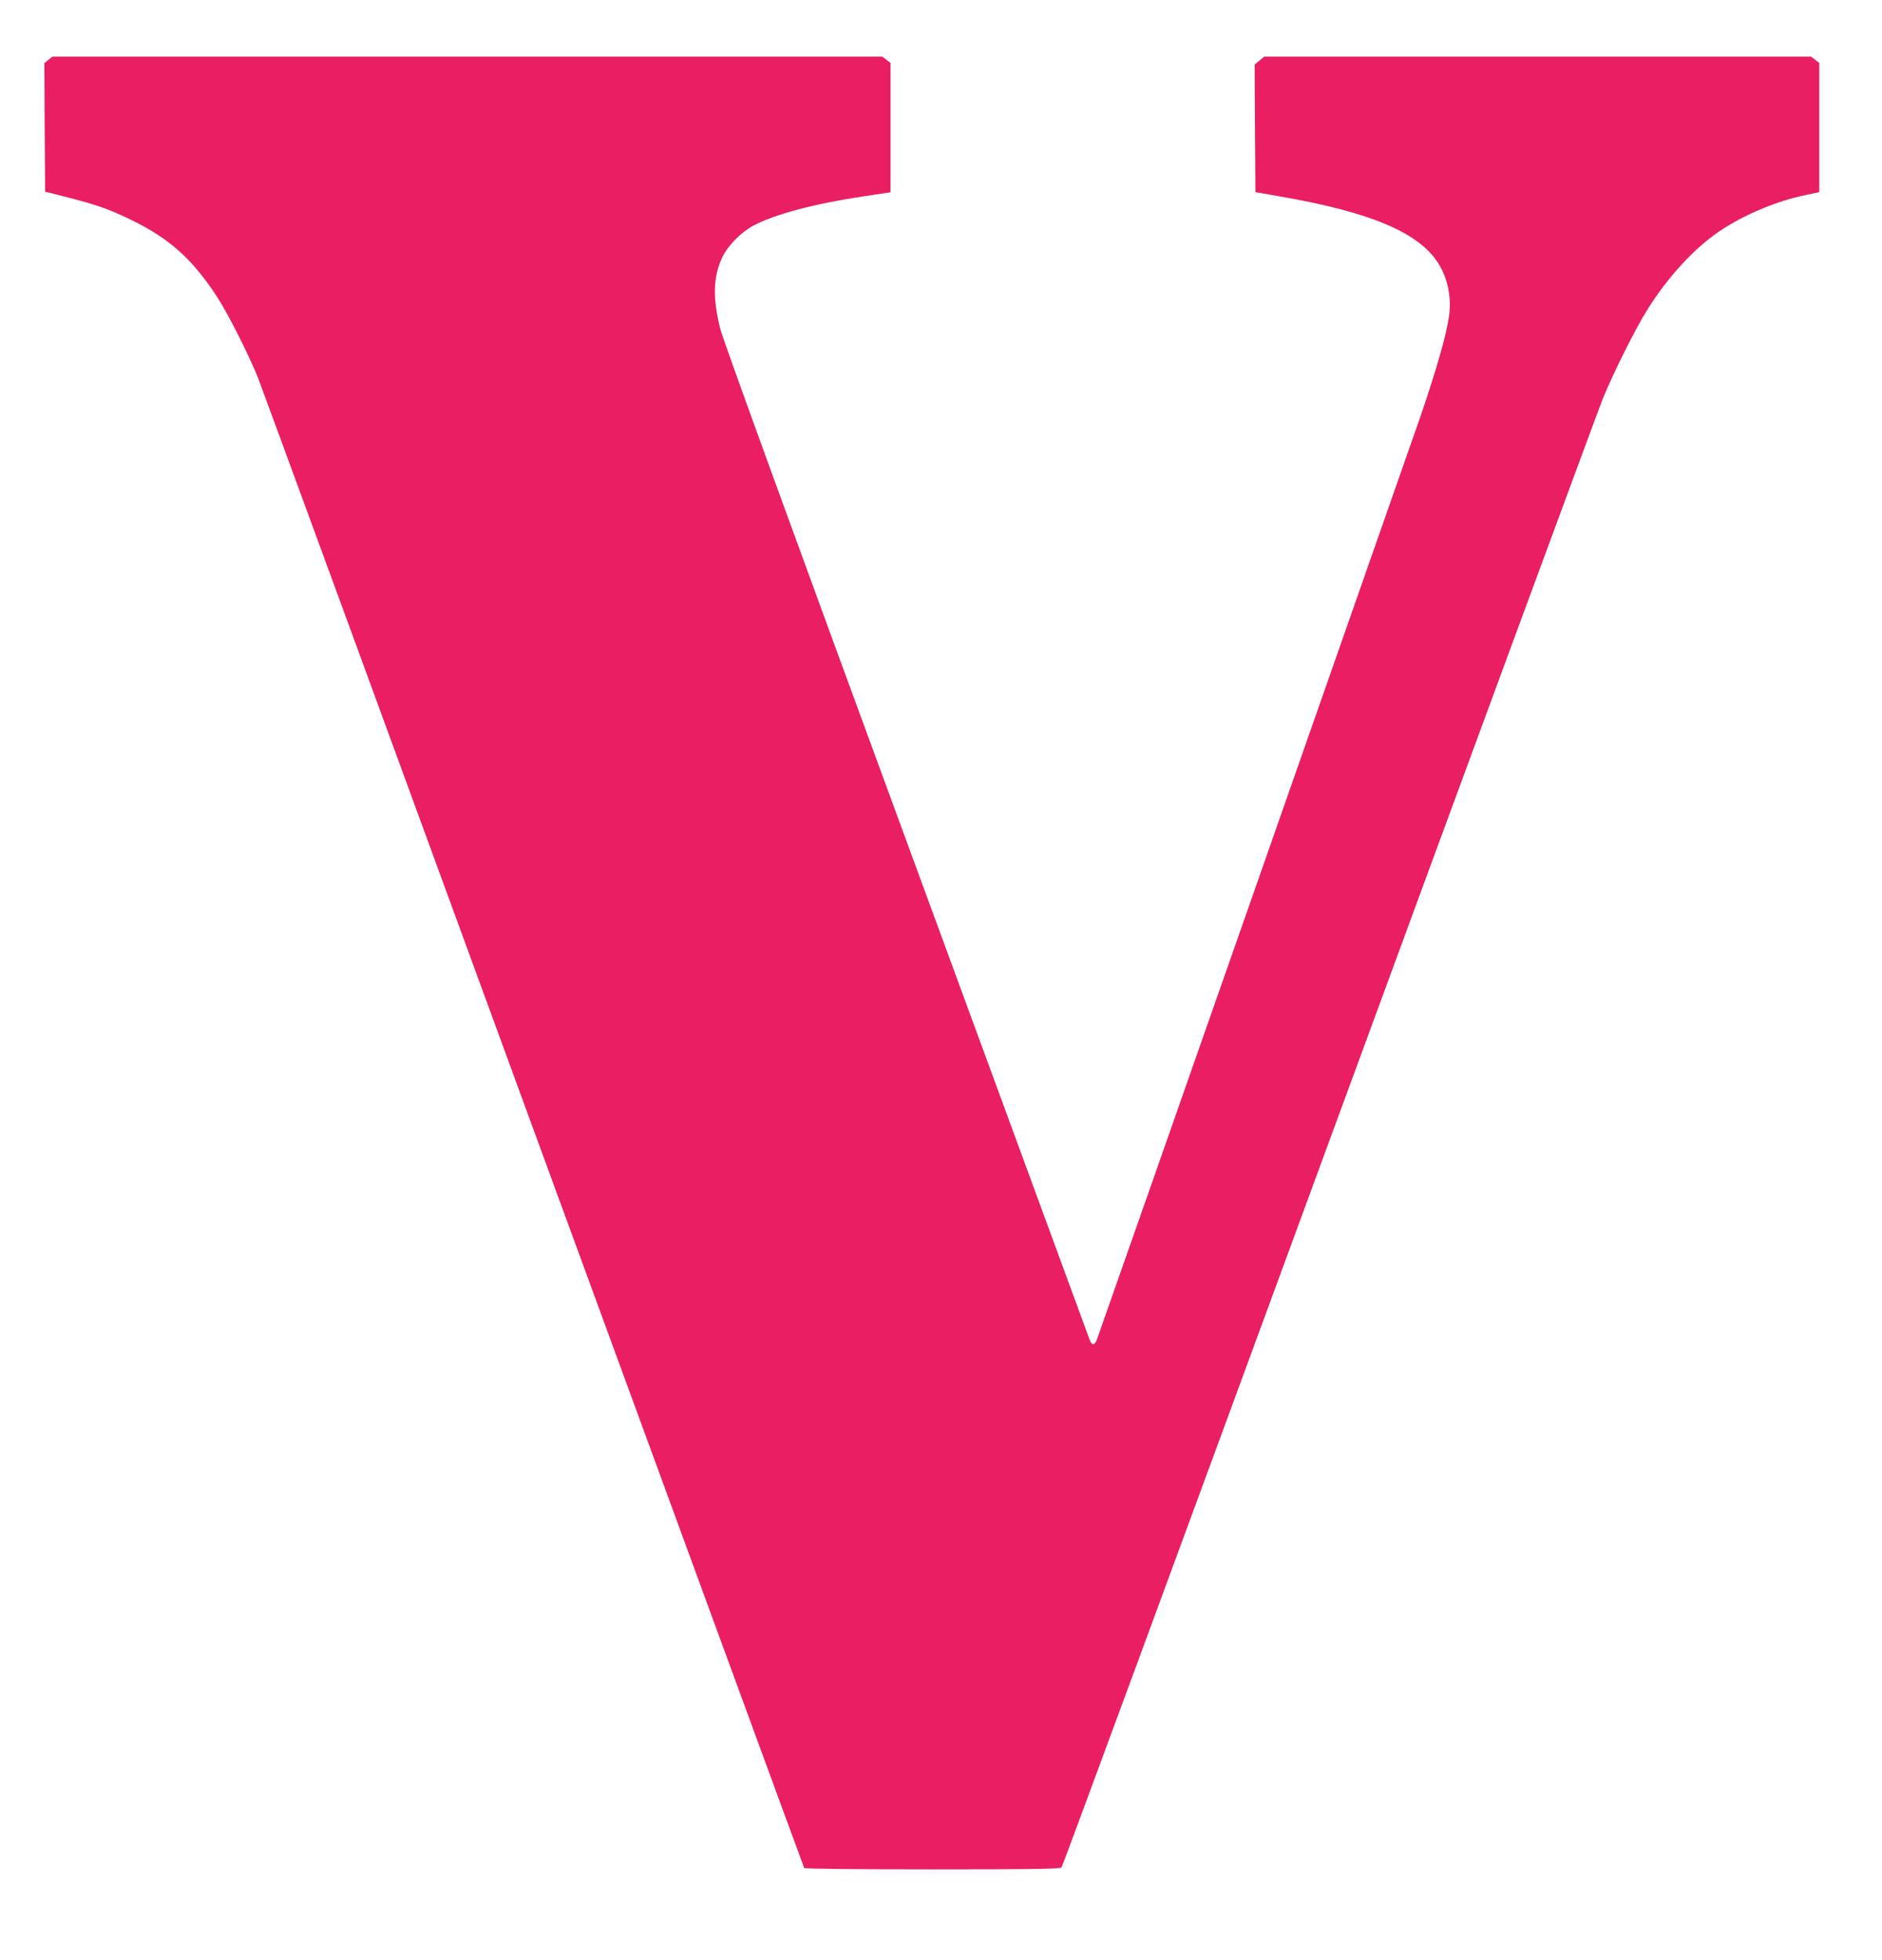 <?xml version="1.0" standalone="no"?>
<!DOCTYPE svg PUBLIC "-//W3C//DTD SVG 20010904//EN"
 "http://www.w3.org/TR/2001/REC-SVG-20010904/DTD/svg10.dtd">
<svg version="1.0" xmlns="http://www.w3.org/2000/svg"
 width="1230pt" height="1280pt" viewBox="0 0 1230 1280"
 preserveAspectRatio="xMidYMid meet">
<g transform="translate(0,1280) scale(0.1,-0.1)"
fill="#e91e63" stroke="none">
<path d="M316 12409 l-26 -21 2 -420 3 -420 150 -38 c184 -47 268 -76 410
-145 252 -122 403 -257 565 -506 72 -111 208 -380 267 -529 23 -58 834 -2269
1802 -4914 969 -2644 1764 -4812 1767 -4817 3 -5 357 -9 838 -9 655 0 836 3
844 13 6 6 792 2138 1747 4737 955 2599 1762 4786 1792 4860 69 168 213 456
288 575 137 219 311 407 479 519 162 107 370 194 561 233 l85 18 0 422 0 422
-26 20 -27 21 -1788 0 -1787 0 -31 -26 -31 -26 2 -416 3 -417 155 -27 c596
-103 910 -235 1039 -436 63 -99 89 -225 71 -349 -17 -121 -81 -343 -183 -643
-68 -197 -2032 -5798 -2119 -6042 -6 -16 -16 -28 -23 -28 -7 0 -17 12 -23 28
-5 15 -544 1480 -1197 3257 -729 1982 -1199 3274 -1217 3345 -51 203 -48 342
13 470 36 76 122 163 204 207 142 74 392 141 708 189 l187 28 0 422 0 423 -26
20 -27 21 -2712 0 -2712 0 -27 -21z"/>
</g>
</svg>
